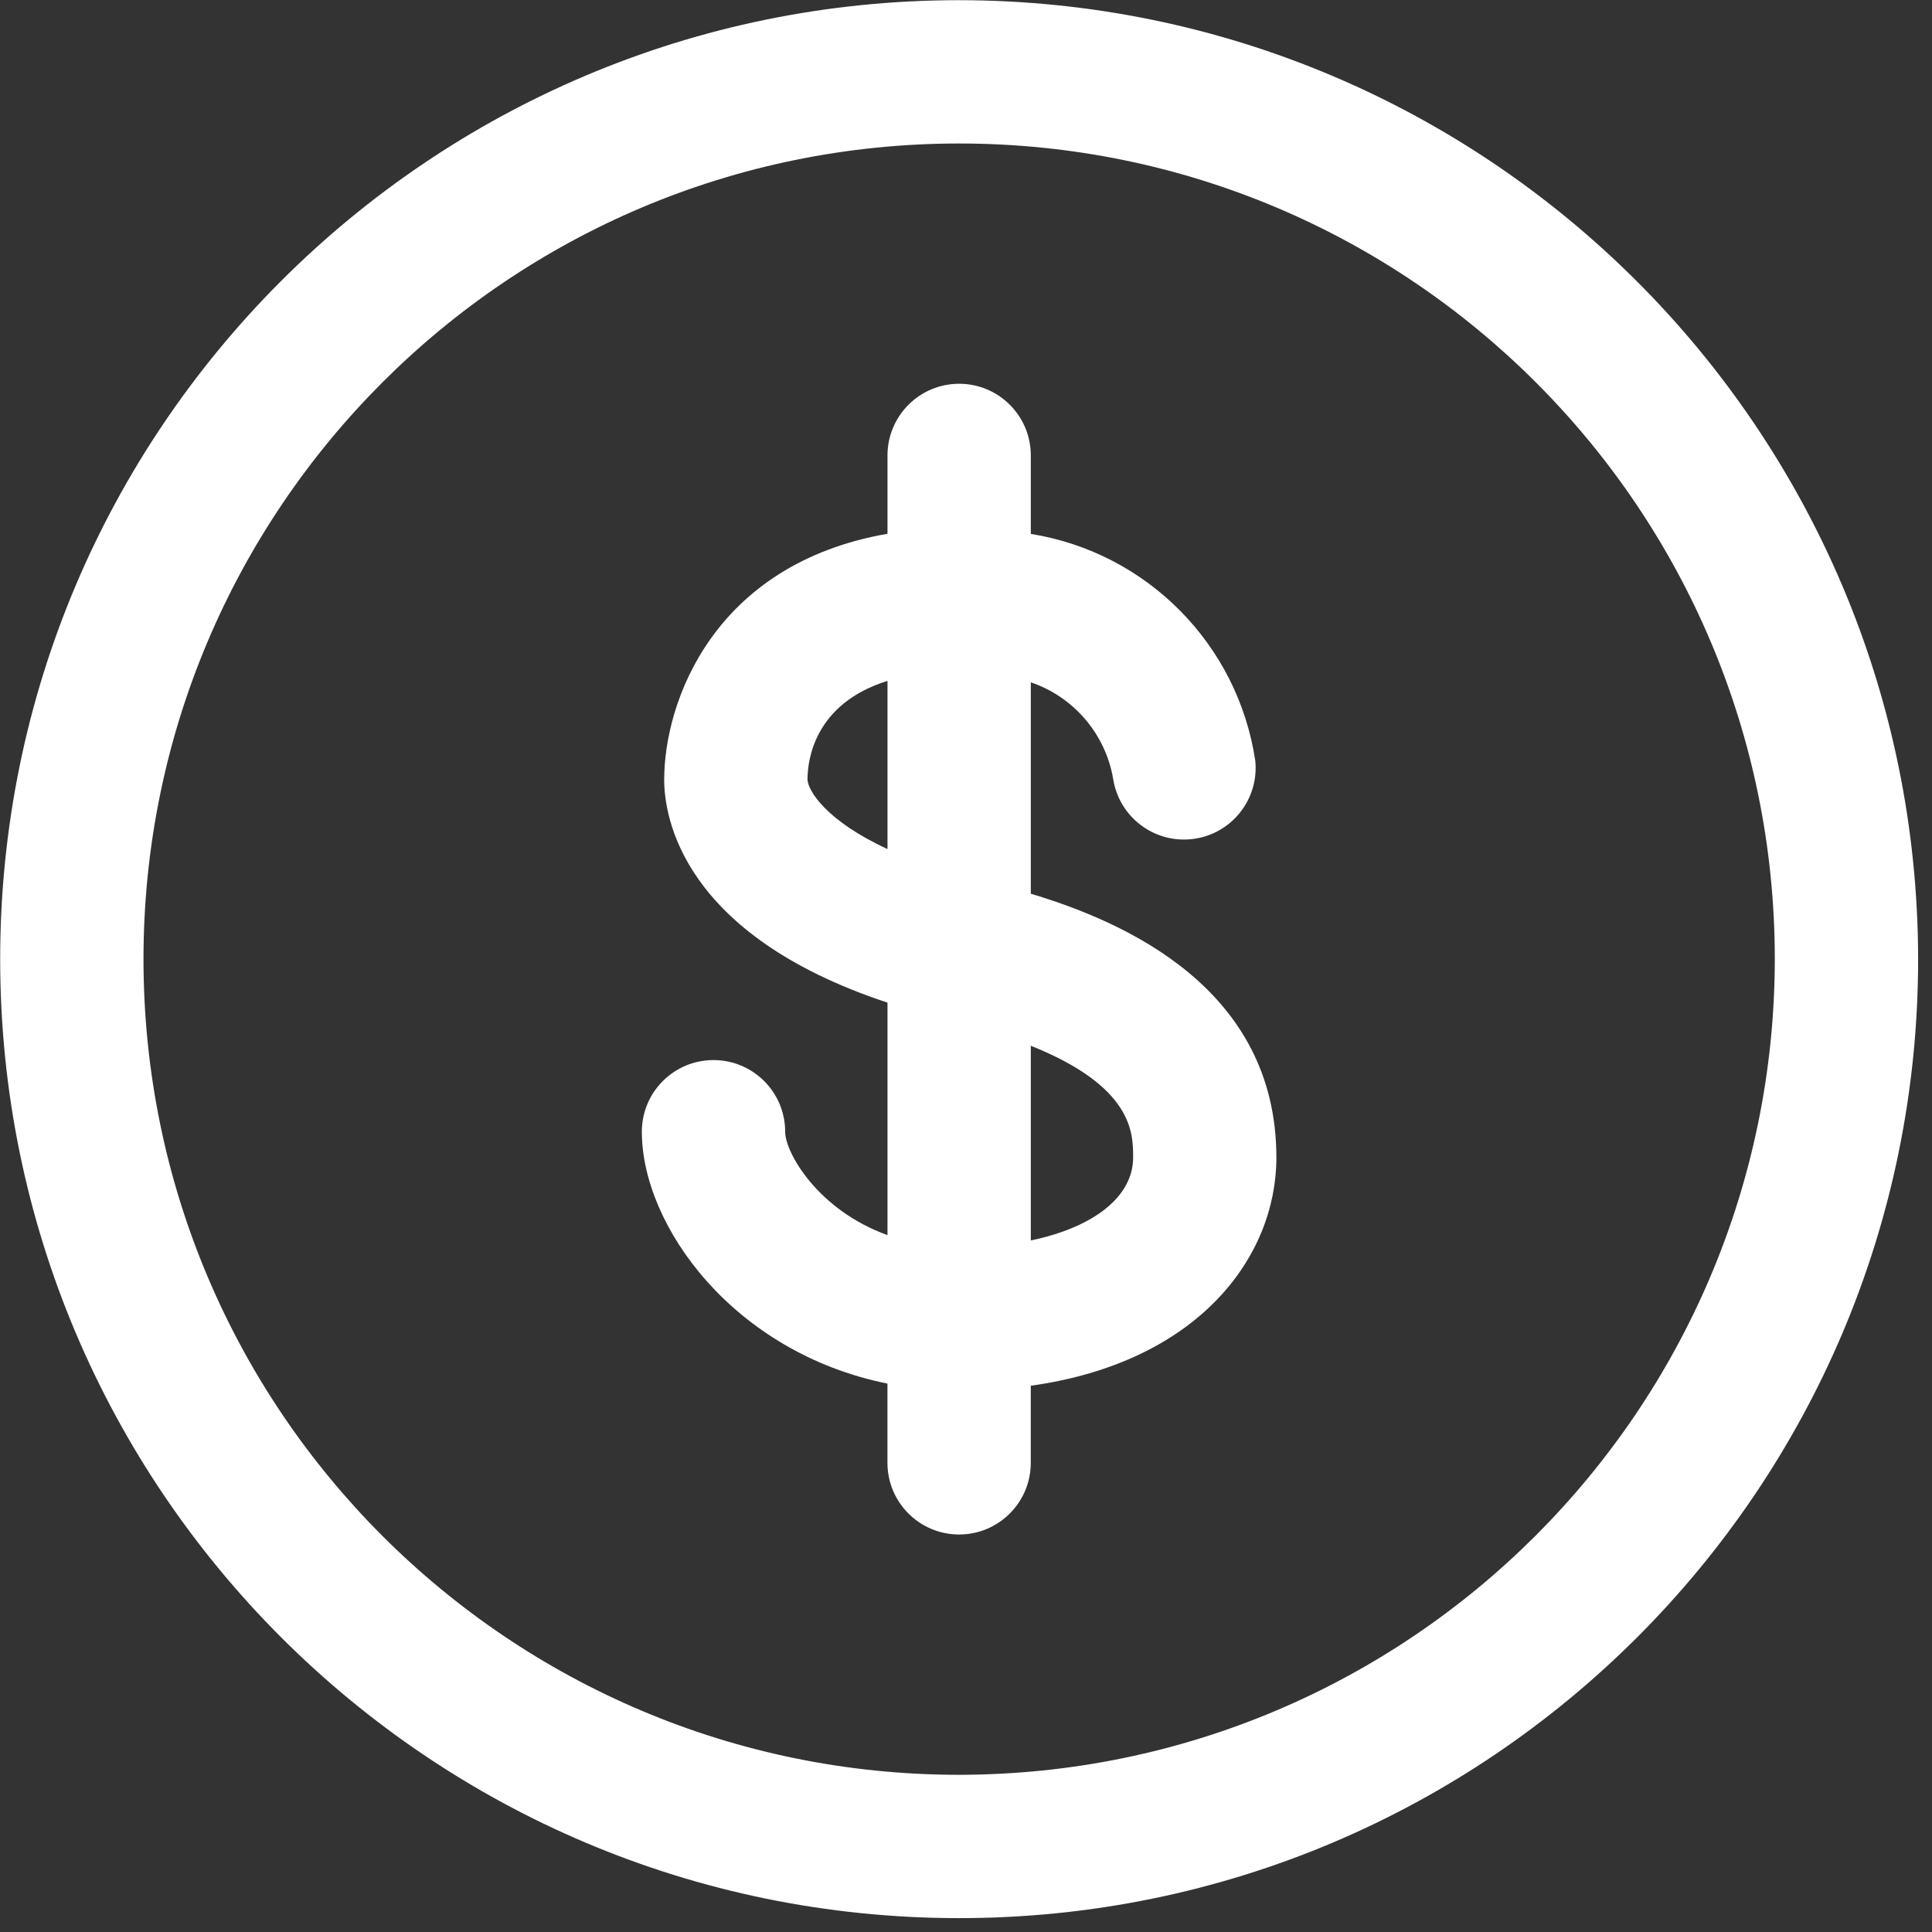 <?xml version="1.0" encoding="UTF-8"?>
<svg width="55px" height="55px" viewBox="0 0 55 55" version="1.1" xmlns="http://www.w3.org/2000/svg" xmlns:xlink="http://www.w3.org/1999/xlink">
    <rect x="0" y="0" width="55" height="55" fill="#333333" stroke="none"/>
    <!-- Generator: Sketch 60.1 (88133) - https://sketch.com -->
    <title>金钱</title>
    <desc>Created with Sketch.</desc>
    <g id="页面1" stroke="none" stroke-width="1" fill="none" fill-rule="evenodd">
        <g id="GETSSL--合作伙伴（绿色中文）" transform="translate(-415, -1434)" fill="#FFFFFF" fill-rule="nonzero">
            <g id="11-项内容" transform="translate(0, 1181)">
                <g id="金钱" transform="translate(415, 253)">
                    <path d="M27.305,0.005 C12.227,0.005 0.005,12.227 0.005,27.305 C0.005,42.382 12.227,54.605 27.305,54.605 C42.382,54.605 54.605,42.382 54.605,27.305 C54.588,12.234 42.375,0.021 27.305,0.005 Z M27.305,50.525 C14.481,50.525 4.085,40.129 4.085,27.305 C4.085,14.481 14.481,4.085 27.305,4.085 C40.129,4.085 50.525,14.481 50.525,27.305 C50.51,40.123 40.123,50.51 27.305,50.525 Z" id="形状"></path>
                    <path d="M29.345,25.442 L29.345,19.424 C30.57,19.841 31.469,20.895 31.689,22.17 C31.857,23.263 32.865,24.023 33.962,23.884 C35.059,23.745 35.845,22.757 35.735,21.656 C35.238,18.342 32.653,15.731 29.345,15.199 L29.345,12.965 C29.345,11.838 28.431,10.925 27.305,10.925 C26.178,10.925 25.265,11.838 25.265,12.965 L25.265,15.195 C20.298,16.061 18.908,19.995 18.908,22.194 C18.908,23.246 19.402,26.604 25.265,28.543 L25.265,35.161 C23.277,34.444 22.352,32.81 22.352,32.218 C22.352,31.091 21.438,30.178 20.312,30.178 C19.185,30.178 18.272,31.091 18.272,32.218 C18.272,34.901 20.885,38.507 25.264,39.388 L25.264,41.644 C25.264,42.771 26.177,43.684 27.304,43.684 C28.43,43.684 29.344,42.771 29.344,41.644 L29.344,39.449 C34.129,38.781 36.336,35.774 36.336,32.953 C36.336,28.147 32.035,26.248 29.345,25.442 L29.345,25.442 Z M22.988,22.195 C22.988,21.622 23.192,20.031 25.265,19.383 L25.265,24.171 C23.513,23.362 23.005,22.509 22.988,22.195 Z M29.345,35.313 L29.345,29.77 C32.255,30.936 32.258,32.253 32.258,32.952 C32.257,34.074 31.126,34.942 29.345,35.313 L29.345,35.313 Z" id="形状"></path>
                </g>
            </g>
        </g>
    </g>
</svg>